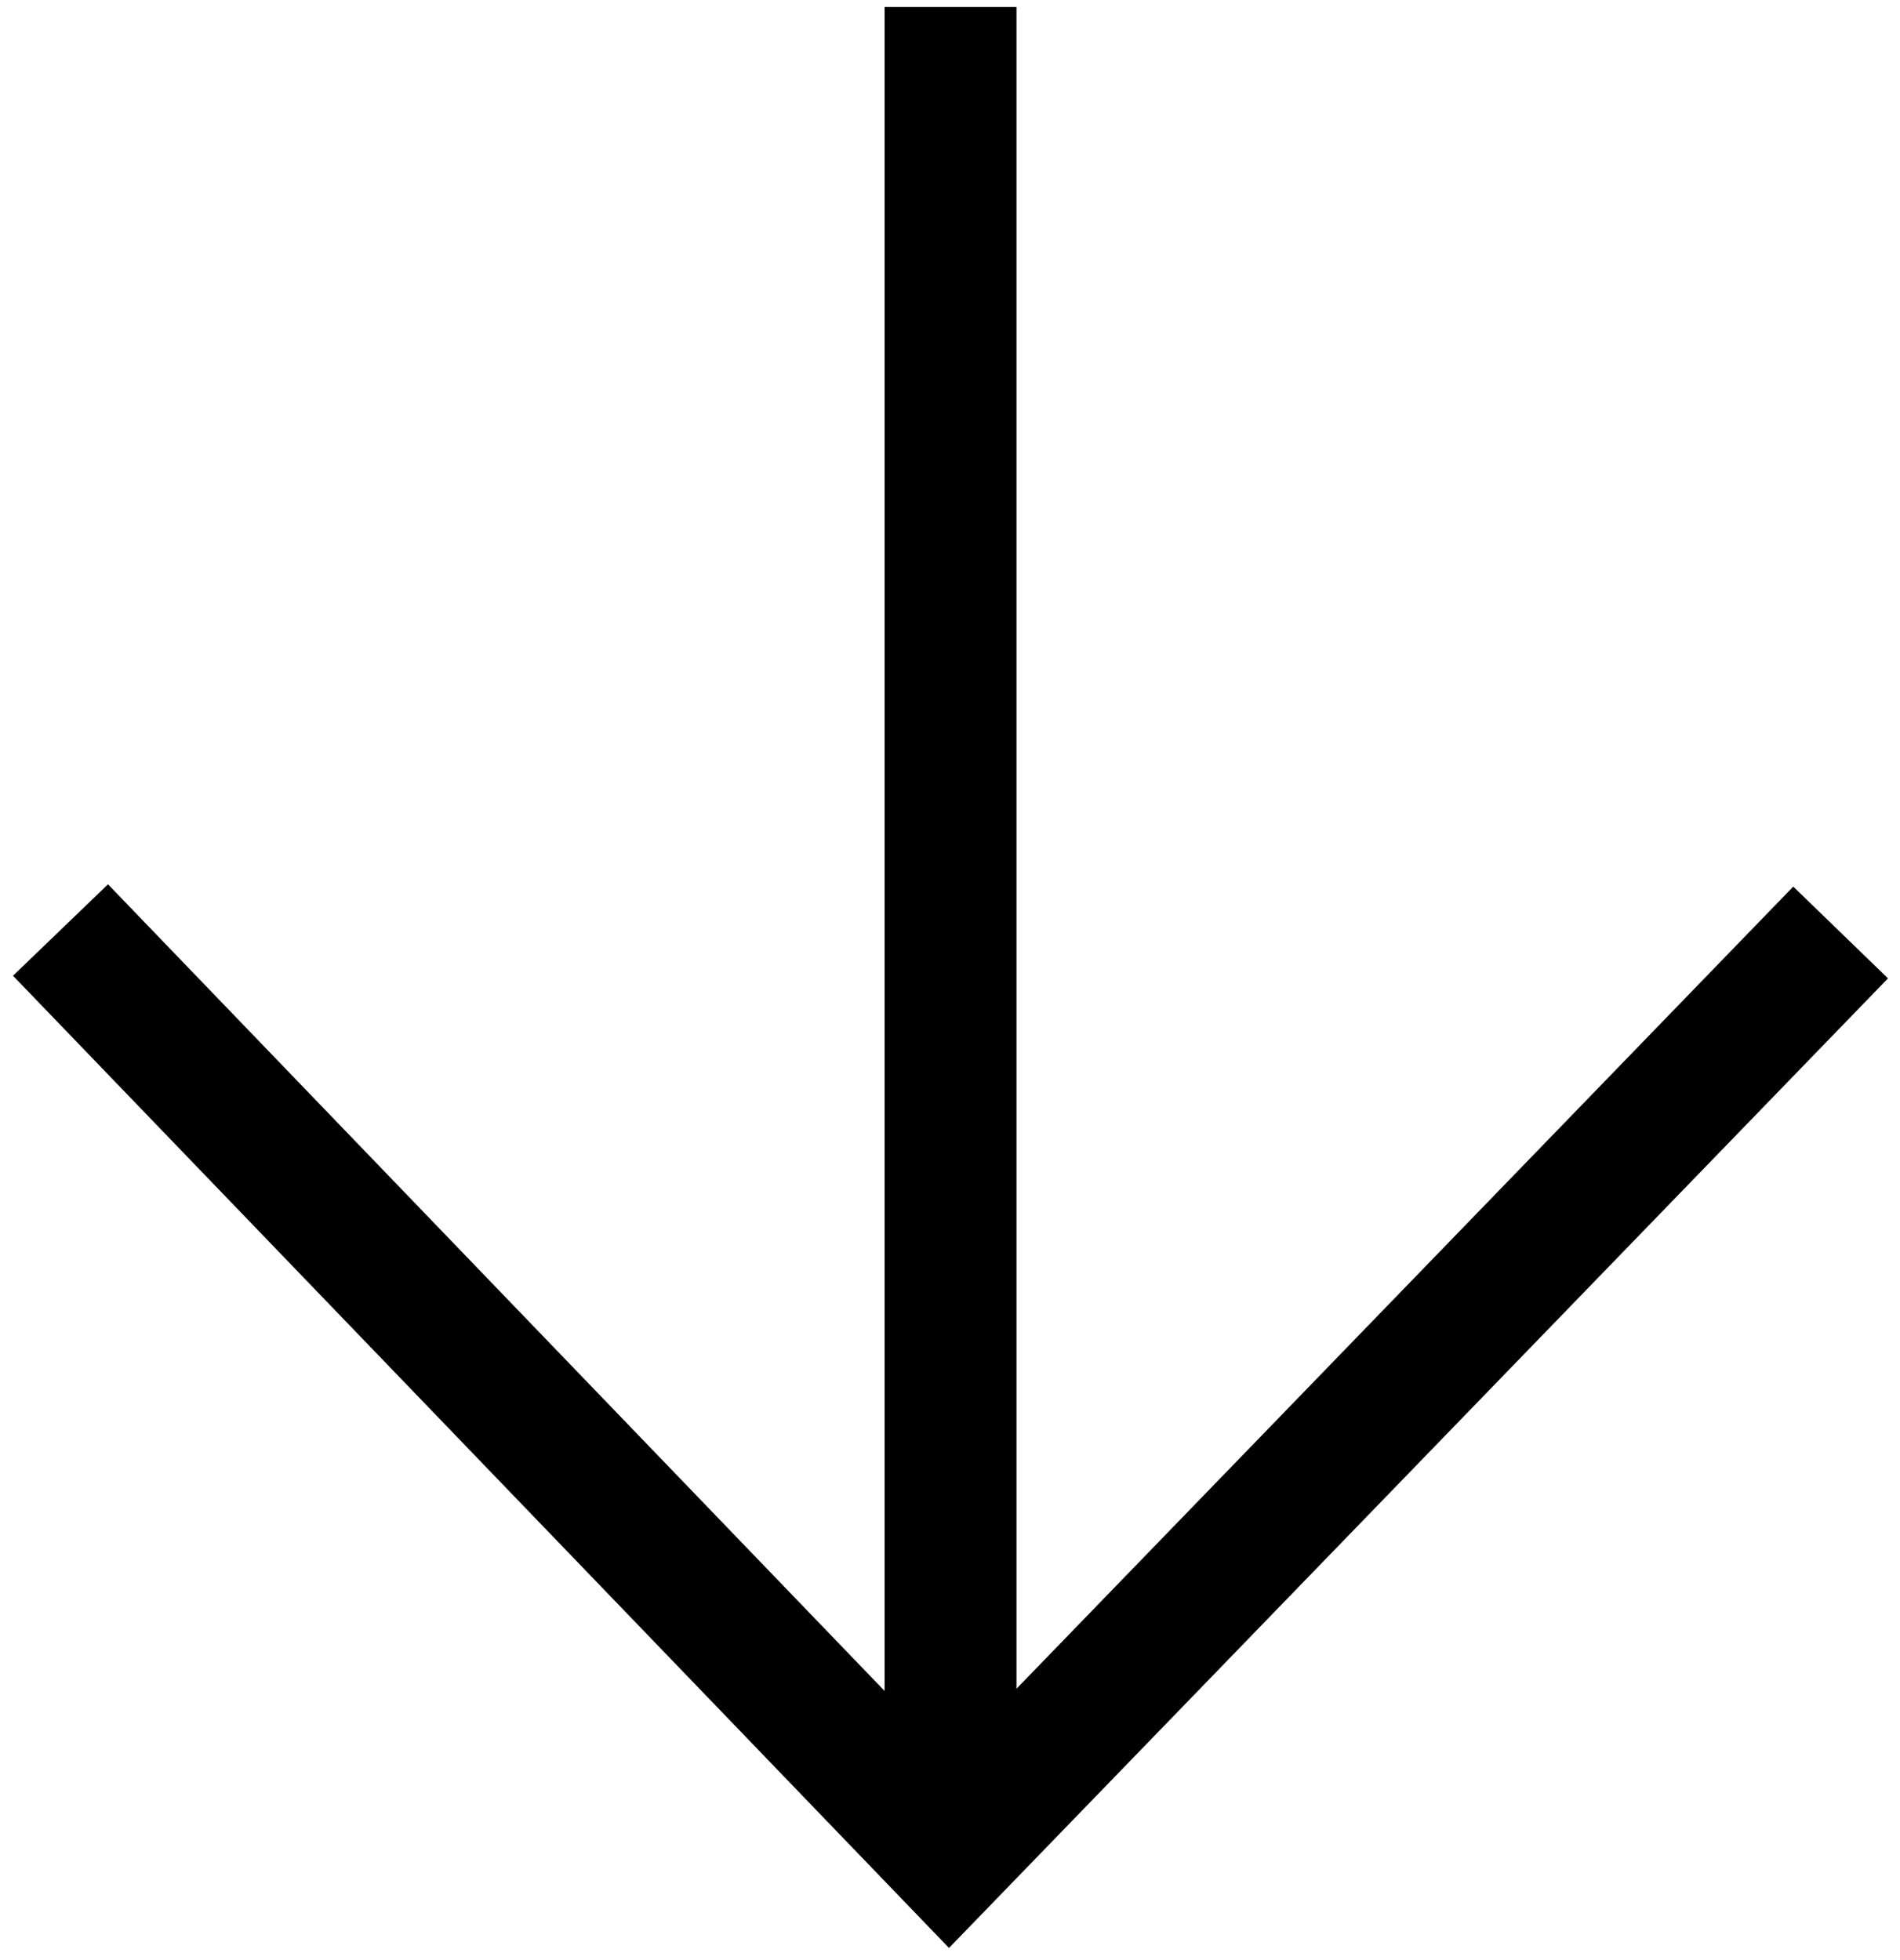 <?xml version="1.0" encoding="UTF-8"?>
<svg width="95px" height="98px" viewBox="0 0 95 98" version="1.1" xmlns="http://www.w3.org/2000/svg" xmlns:xlink="http://www.w3.org/1999/xlink">
    <title>down-arrow</title>
    <g id="Page-1" stroke="none" stroke-width="1" fill="none" fill-rule="evenodd">
        <g id="down-arrow" fill="#000000">
            <polygon id="Path" transform="translate(47.525, 48.875) rotate(270) translate(-47.525, -48.875) " points="11.963 52.175 96.05 52.175 96.05 45.581 11.85 45.581 52.184 6.75 47.612 2 -1 48.8 47.481 95.75 52.069 91.013"></polygon>
        </g>
    </g>
</svg>